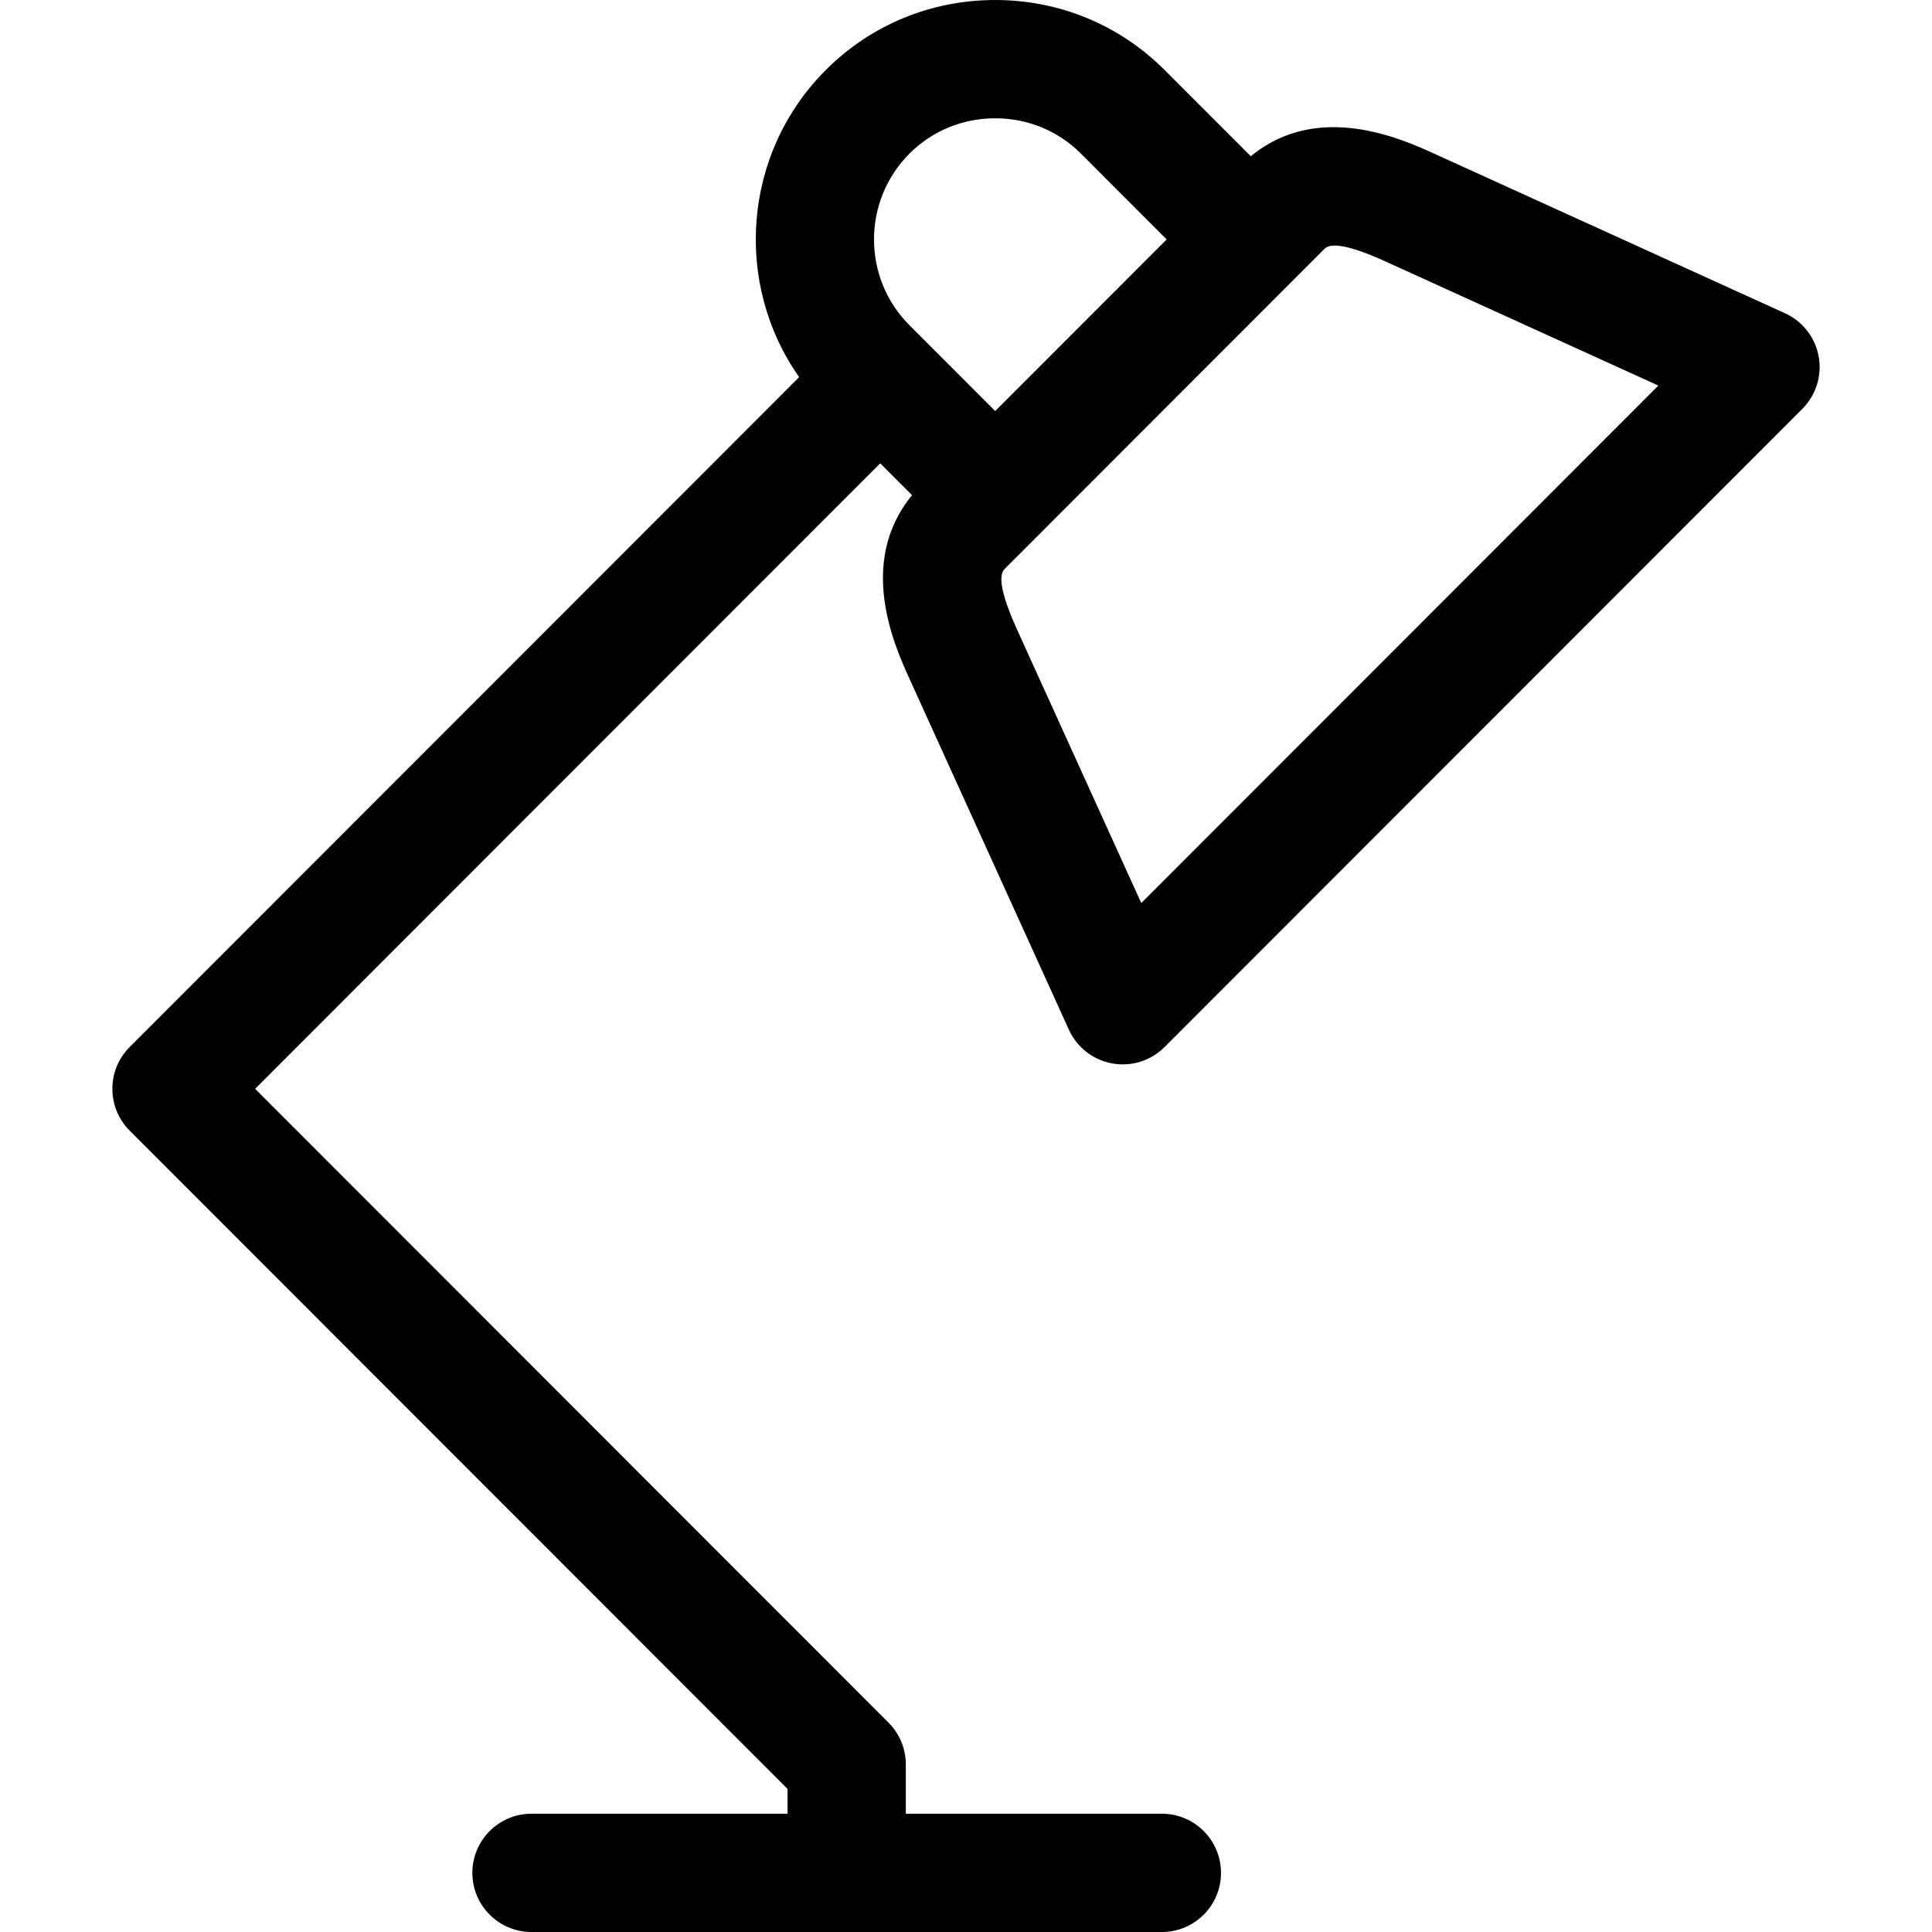 <?xml version='1.0' encoding='iso-8859-1'?>
<svg version="1.1" xmlns="http://www.w3.org/2000/svg" viewBox="0 0 490 490" xmlns:xlink="http://www.w3.org/1999/xlink" enable-background="new 0 0 490 490">
  <path d="m230.658,172.139l40.437,89.019c2.036,4.48 6.139,7.677 10.981,8.555 4.843,0.878 9.807-0.675 13.286-4.156l161.748-161.858c3.476-3.479 5.026-8.44 4.149-13.28-0.878-4.839-4.072-8.94-8.548-10.977l-88.959-40.467c-8.241-3.747-29.455-13.389-46.528,0.649l-21.86-21.875c-11.439-11.445-26.696-17.749-42.961-17.749s-31.522,6.304-42.96,17.75c-21.154,21.17-23.41,54.199-6.767,77.898l-169.786,169.9c-5.853,5.857-5.853,15.349 1.42109e-14,21.206l166.848,166.96v6.286h-64.938c-8.284,0-15,6.716-15,15s6.716,15 15,15h159.875c8.284,0 15-6.716 15-15s-6.716-15-15-15h-64.937v-12.495c0-3.977-1.579-7.79-4.39-10.603l-160.642-160.751 158.537-158.643 8.074,8.079c-14.047,17.08-4.404,38.306-0.659,46.552zm105.14-108.904c0.755-0.754 2.759-2.759 15.534,3.049l69.268,31.509-131.148,131.237-31.479-69.298c-5.813-12.799-3.804-14.811-3.047-15.568l80.872-80.929zm-105.134,19.258c-11.995-12.003-11.995-31.534 0-43.537 5.771-5.775 13.492-8.956 21.74-8.956s15.968,3.18 21.739,8.956l21.754,21.768-43.493,43.523-21.74-21.754z"/>
</svg>
